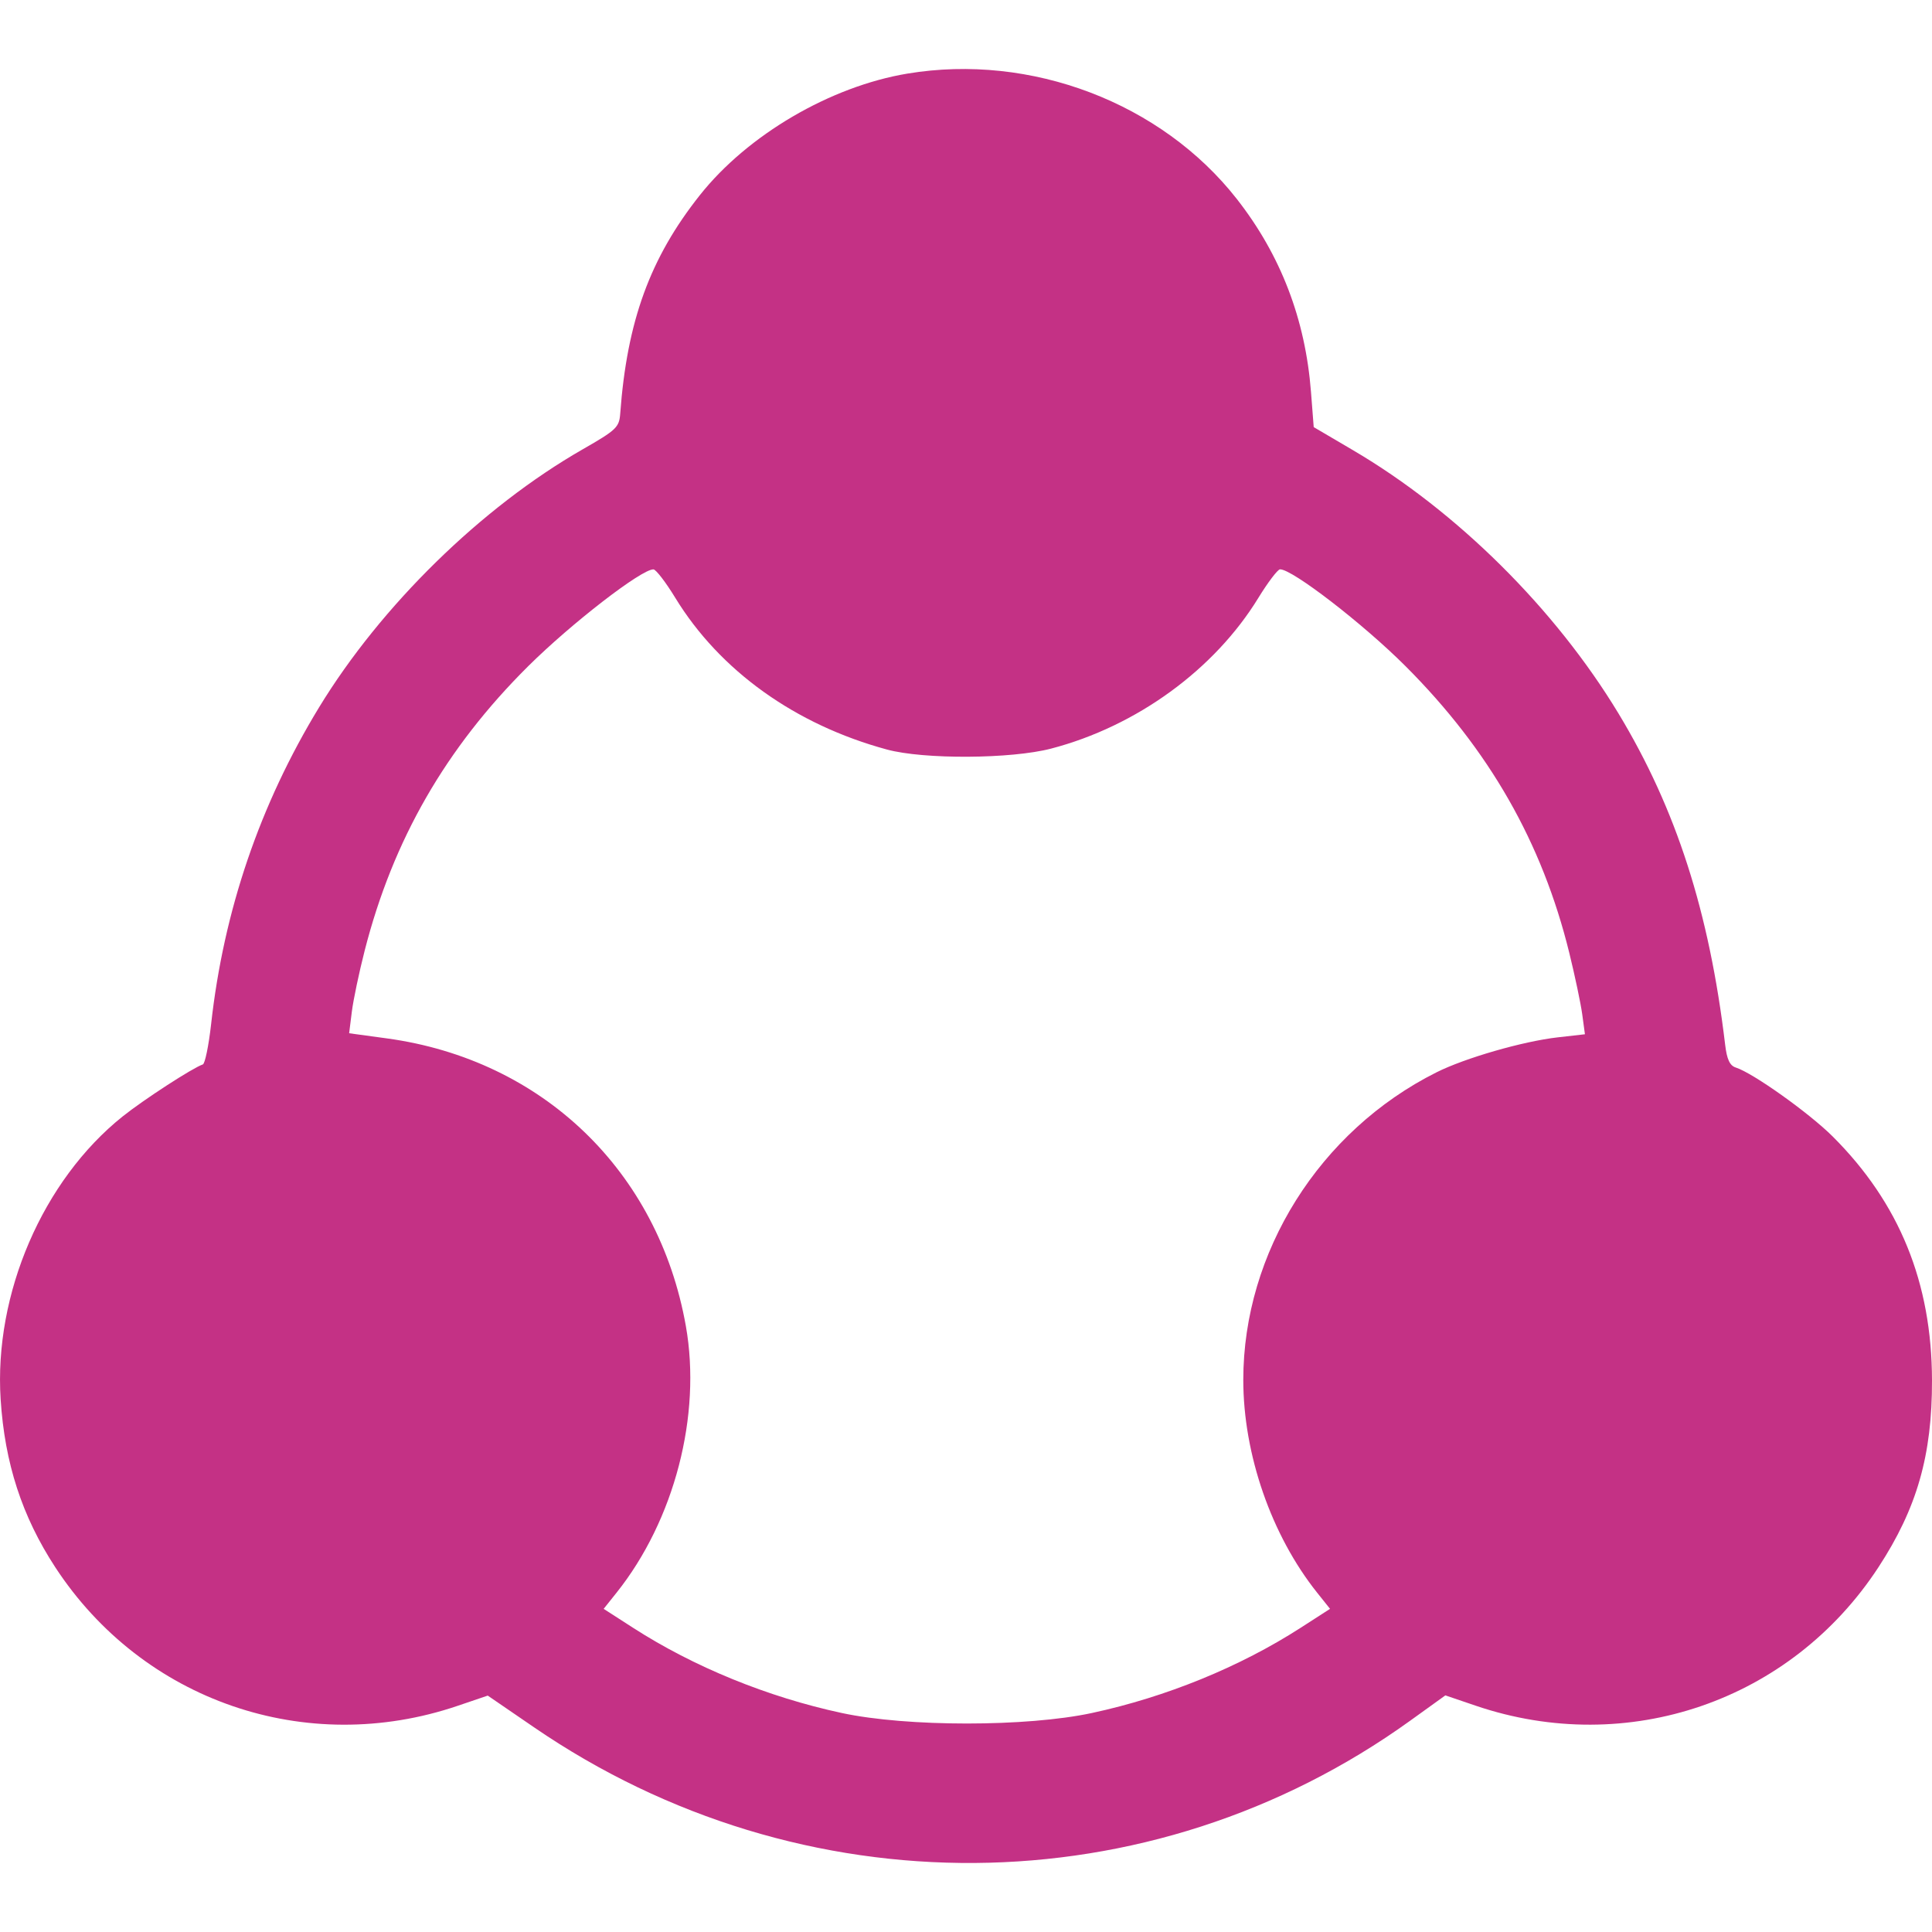 <?xml version="1.0" encoding="UTF-8"?> <svg xmlns="http://www.w3.org/2000/svg" width="42" height="42" viewBox="0 0 42 42" fill="none"><path fill-rule="evenodd" clip-rule="evenodd" d="M19.726 1.6C18.051 1.879 16.255 2.93 15.214 4.243C14.132 5.607 13.631 6.98 13.483 8.992C13.461 9.29 13.4 9.348 12.665 9.769C10.467 11.029 8.285 13.165 6.937 15.376C5.649 17.491 4.862 19.799 4.589 22.268C4.537 22.732 4.456 23.125 4.409 23.14C4.19 23.213 3.127 23.903 2.668 24.269C0.931 25.657 -0.134 28.126 0.014 30.422C0.103 31.809 0.479 32.965 1.201 34.07C3.103 36.979 6.654 38.202 9.949 37.083L10.603 36.861L11.609 37.55C17.424 41.535 25.001 41.478 30.657 37.406L31.421 36.856L32.082 37.081C35.384 38.202 38.933 36.982 40.836 34.07C41.673 32.789 42.004 31.635 42 30.006C41.995 27.883 41.291 26.154 39.844 24.709C39.329 24.195 38.107 23.325 37.734 23.207C37.604 23.165 37.541 23.031 37.503 22.709C37.158 19.821 36.44 17.59 35.188 15.516C33.811 13.237 31.674 11.116 29.415 9.788L28.559 9.285L28.5 8.524C28.378 6.94 27.841 5.543 26.887 4.325C25.247 2.232 22.412 1.153 19.726 1.6ZM14.68 12.996C15.648 14.579 17.285 15.753 19.281 16.294C20.084 16.512 21.98 16.501 22.85 16.274C24.708 15.789 26.402 14.556 27.357 12.995C27.564 12.658 27.775 12.38 27.826 12.377C28.086 12.367 29.635 13.562 30.553 14.48C32.374 16.301 33.523 18.311 34.114 20.711C34.236 21.207 34.363 21.808 34.396 22.048L34.455 22.484L33.864 22.551C33.104 22.638 31.848 23 31.225 23.313C28.685 24.586 27.028 27.225 27.028 29.997C27.028 31.618 27.639 33.377 28.634 34.624L28.914 34.975L28.276 35.386C26.955 36.237 25.348 36.893 23.738 37.239C22.321 37.544 19.716 37.544 18.299 37.239C16.689 36.893 15.082 36.237 13.761 35.386L13.123 34.975L13.403 34.624C14.662 33.047 15.254 30.768 14.91 28.827C14.313 25.459 11.796 23.037 8.412 22.574L7.59 22.462L7.649 21.99C7.682 21.731 7.808 21.132 7.929 20.66C8.545 18.255 9.692 16.261 11.481 14.484C12.417 13.555 13.95 12.369 14.206 12.378C14.26 12.38 14.474 12.658 14.68 12.996Z" fill="#C43185"></path></svg> 
